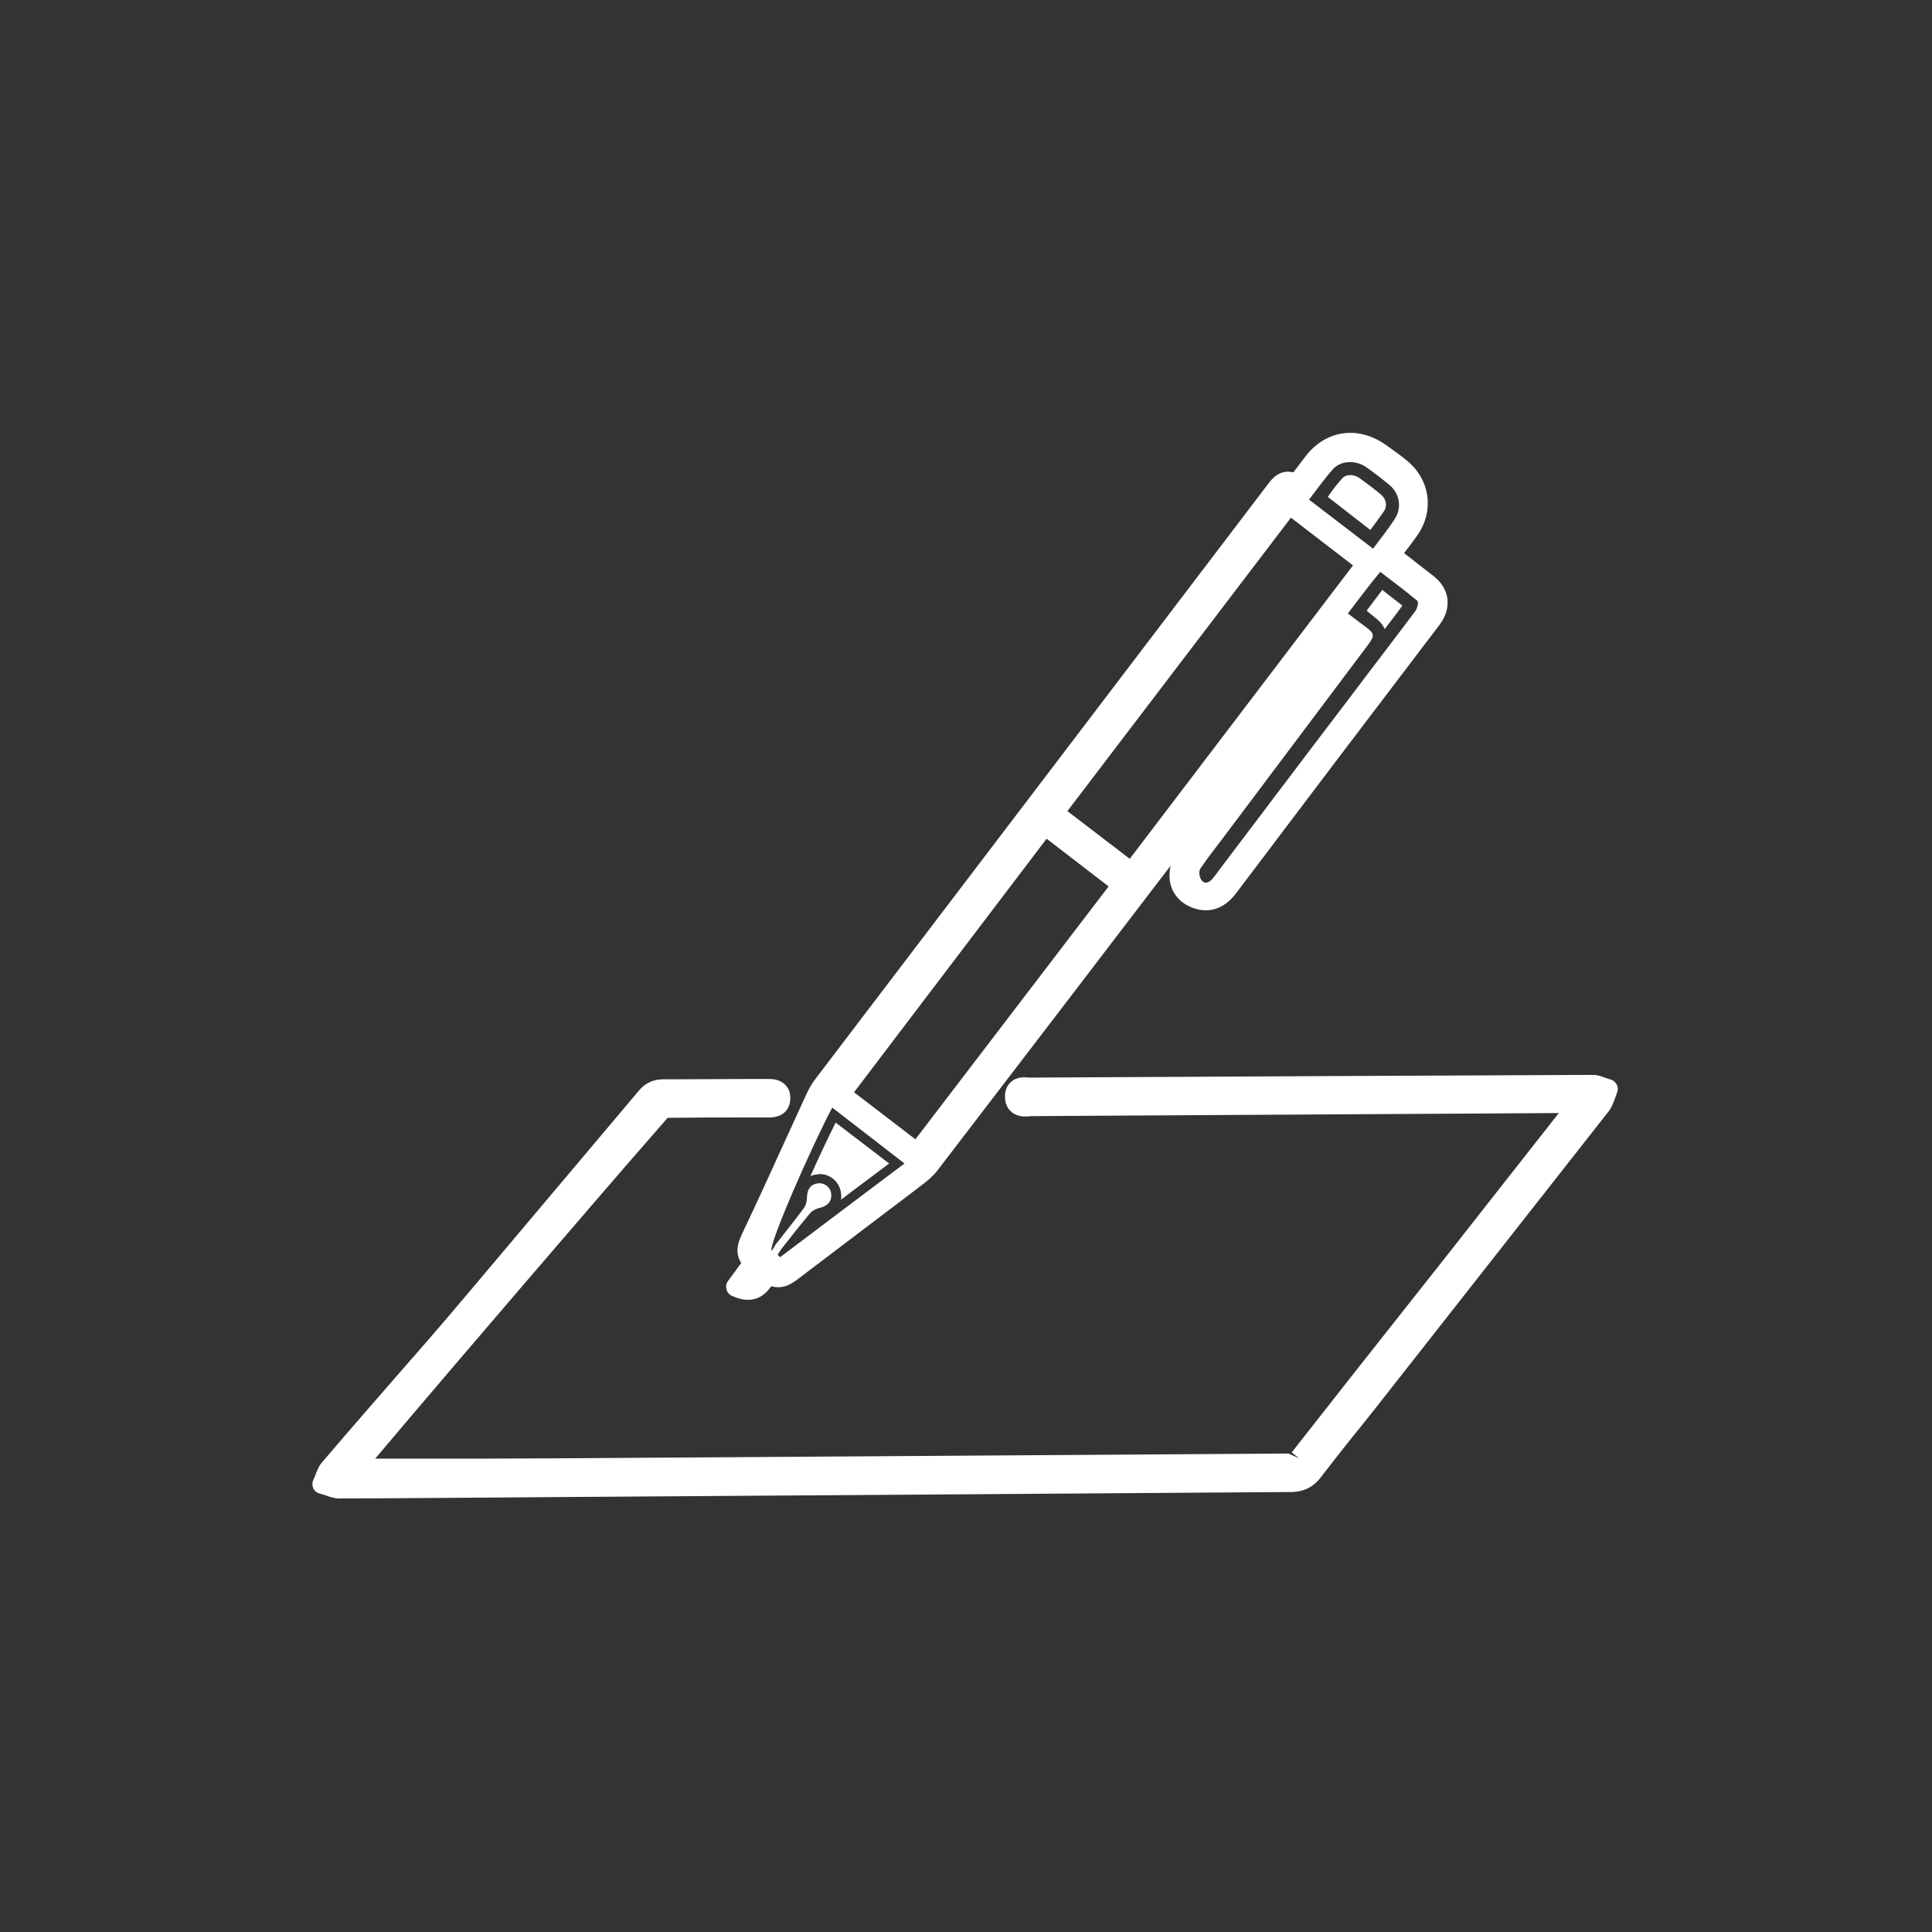 <?xml version="1.0" encoding="utf-8"?>
<!-- Generator: Adobe Illustrator 27.9.5, SVG Export Plug-In . SVG Version: 9.03 Build 54986)  -->
<svg version="1.1" id="Layer_1" xmlns="http://www.w3.org/2000/svg" xmlns:xlink="http://www.w3.org/1999/xlink" x="0px" y="0px"
	 viewBox="0 0 56.69 56.69" style="enable-background:new 0 0 56.69 56.69;" xml:space="preserve">
<rect x="0" y="0" width="56.69" height="56.69" fill="#333333" stroke="none"/>
<style type="text/css">
	.st0{fill:#FFFFFF;}
	.st1{fill:#FFFFFF;stroke:#FFFFFF;stroke-width:0.5;stroke-miterlimit:10;}
	.st2{fill:#FFFFFF;stroke:#FFFFFF;stroke-miterlimit:10;}
</style>
<path class="st0" d="M21.95,38.14c-0.11,0-0.22-0.02-0.33-0.06l-0.13-0.05c-0.08-0.03-0.15-0.1-0.17-0.19
	c-0.03-0.09-0.01-0.18,0.04-0.25l0.39-0.53c-0.03-0.04-0.05-0.09-0.07-0.14c-0.11-0.29,0.03-0.57,0.1-0.73
	c0.42-0.88,0.83-1.78,1.23-2.66l0.65-1.42c0.08-0.17,0.16-0.31,0.25-0.43c0,0,12.58-16.53,13.33-17.52
	c0.16-0.21,0.34-0.32,0.55-0.32c0.05,0,0.1,0.01,0.16,0.02l0.35-0.46c0.34-0.45,0.81-0.7,1.33-0.7c0.34,0,0.69,0.12,1,0.33
	c0.25,0.18,0.47,0.33,0.67,0.5c0.67,0.56,0.79,1.47,0.28,2.19c-0.12,0.17-0.25,0.34-0.38,0.51l0.86,0.67
	c0.48,0.37,0.55,0.93,0.19,1.42l-2.94,3.87c-1.01,1.33-2.03,2.69-3.04,4.02c-0.25,0.33-0.55,0.5-0.89,0.5
	c-0.07,0-0.14-0.01-0.2-0.02c-0.49-0.1-0.83-0.46-0.86-0.91c-0.01-0.12,0-0.25,0.03-0.38c-2.27,2.97-4.56,5.97-6.84,8.94
	c-0.14,0.18-0.31,0.32-0.47,0.44l-3.64,2.76c-0.11,0.08-0.3,0.23-0.56,0.23c-0.07,0-0.14-0.01-0.21-0.03
	C22.5,37.93,22.29,38.14,21.95,38.14z M40.31,18.09c0.16,0.12,0.27,0.24,0.32,0.37c0.18-0.23,0.35-0.46,0.52-0.69
	c-0.19-0.15-0.39-0.3-0.59-0.46l-0.46,0.61L40.31,18.09z M40.21,15.55c0.14-0.19,0.27-0.36,0.4-0.55c0.1-0.15,0.07-0.35-0.08-0.48
	c-0.21-0.18-0.43-0.34-0.65-0.5c-0.08-0.05-0.17-0.08-0.26-0.08c-0.09,0-0.17,0.03-0.22,0.08c-0.16,0.17-0.3,0.36-0.44,0.56
	L40.21,15.55z M22.74,36.67 M24.05,34.45c0.33,0,0.6,0.25,0.63,0.58c0.01,0.06,0,0.12,0,0.17l1.41-1.06l-1.57-1.2
	c-0.22,0.44-0.49,1.01-0.74,1.57c0.07-0.03,0.15-0.05,0.23-0.05C24.01,34.45,24.04,34.45,24.05,34.45z M26.86,33.43l5.67-7.42
	l-1.82-1.4l-5.65,7.44L26.86,33.43z M33.15,25.2l6.55-8.61l-1.82-1.4l-6.56,8.61L33.15,25.2z M39.55,18
	c0.19,0.15,0.36,0.27,0.53,0.4c0.25,0.19,0.26,0.25,0.07,0.51c-1.43,1.9-2.85,3.8-4.28,5.7c-0.22,0.29-0.45,0.58-0.65,0.88
	c-0.05,0.08-0.03,0.26,0.04,0.34c0.1,0.13,0.23,0.06,0.33-0.06c0.06-0.08,0.13-0.16,0.19-0.25c1.31-1.73,2.62-3.47,3.94-5.2
	c0.6-0.8,1.21-1.59,1.81-2.39c0.06-0.08,0.1-0.27,0.06-0.3c-0.35-0.29-0.72-0.57-1.09-0.85C40.16,17.19,39.87,17.58,39.55,18z
	 M24.42,32.5c-0.61,1.15-1.87,4.02-1.78,4.2c0.05-0.04,0.07-0.11,0.11-0.17c0.28-0.36,0.56-0.71,0.83-1.07
	c0.07-0.09,0.1-0.23,0.1-0.35c0.01-0.23,0.12-0.37,0.34-0.39c0.19-0.01,0.36,0.13,0.37,0.32c0.02,0.21-0.11,0.35-0.33,0.4
	c-0.1,0.02-0.22,0.08-0.29,0.16c-0.28,0.33-0.55,0.68-0.82,1.02c-0.05,0.06-0.09,0.13-0.13,0.2c0.02,0.02,0.05,0.05,0.07,0.07
	c1.21-0.91,2.42-1.83,3.65-2.75C25.82,33.58,25.13,33.05,24.42,32.5z M40.29,16.1c0.22-0.3,0.45-0.58,0.64-0.88
	c0.21-0.32,0.14-0.74-0.16-0.99c-0.22-0.18-0.45-0.36-0.68-0.52c-0.31-0.22-0.75-0.2-0.98,0.06c-0.25,0.28-0.46,0.58-0.7,0.89
	C39.05,15.15,39.66,15.62,40.29,16.1z M9.96,43.97c0.85,0,6.13-0.04,6.13-0.04c7.14-0.05,14.52-0.1,21.77-0.15
	c0.39,0,0.68-0.14,0.91-0.45c0.47-0.61,0.67-0.86,0.91-1.16c0.18-0.22,0.38-0.47,0.72-0.9c0,0,5.34-6.8,6.81-8.67
	c0.09-0.12,0.13-0.24,0.2-0.43l0.04-0.11c0.03-0.07,0.03-0.16-0.01-0.23c-0.03-0.07-0.1-0.13-0.17-0.15l-0.18-0.06
	c-0.08-0.03-0.2-0.08-0.35-0.08c-5.26,0.02-10.65,0.05-16.56,0.08c-0.01,0-0.11-0.01-0.11-0.01c-0.18,0-0.32,0.05-0.43,0.16
	c-0.07,0.07-0.16,0.21-0.15,0.42c0,0.34,0.24,0.57,0.58,0.57c0.05,0,0.1,0,0.2-0.01l15.47-0.09l-1.69,2.15
	c-1.07,1.37-1.98,2.52-2.89,3.67c-1.02,1.29-2.03,2.57-3.26,4.14l0.22,0.17l-0.32-0.14l-21.24,0.14c-0.7,0-1.45,0.01-2.36,0.01
	l-3.19,0c1.61-1.91,3.02-3.55,4.45-5.22c1.29-1.5,2.59-3.02,4.13-4.78c0.72-0.01,1.45-0.01,2.16-0.01l0.81,0
	c0.57,0,0.63-0.42,0.63-0.55c0.01-0.21-0.08-0.34-0.15-0.41c-0.17-0.17-0.4-0.17-0.5-0.17c0,0-0.48,0-0.48,0
	c-0.78,0-1.59,0.01-2.39,0.01h-0.21c-0.29,0-0.53,0.11-0.72,0.34l-5,5.93c-0.84,1-1.49,1.74-2.13,2.47
	c-0.65,0.75-1.31,1.5-2.17,2.51c-0.09,0.11-0.14,0.23-0.2,0.4l-0.05,0.11c-0.03,0.07-0.03,0.16,0,0.24c0.03,0.07,0.1,0.13,0.18,0.15
	l0.19,0.06C9.7,43.93,9.82,43.97,9.96,43.97C9.96,43.97,9.96,43.97,9.96,43.97z"/>
</svg>
